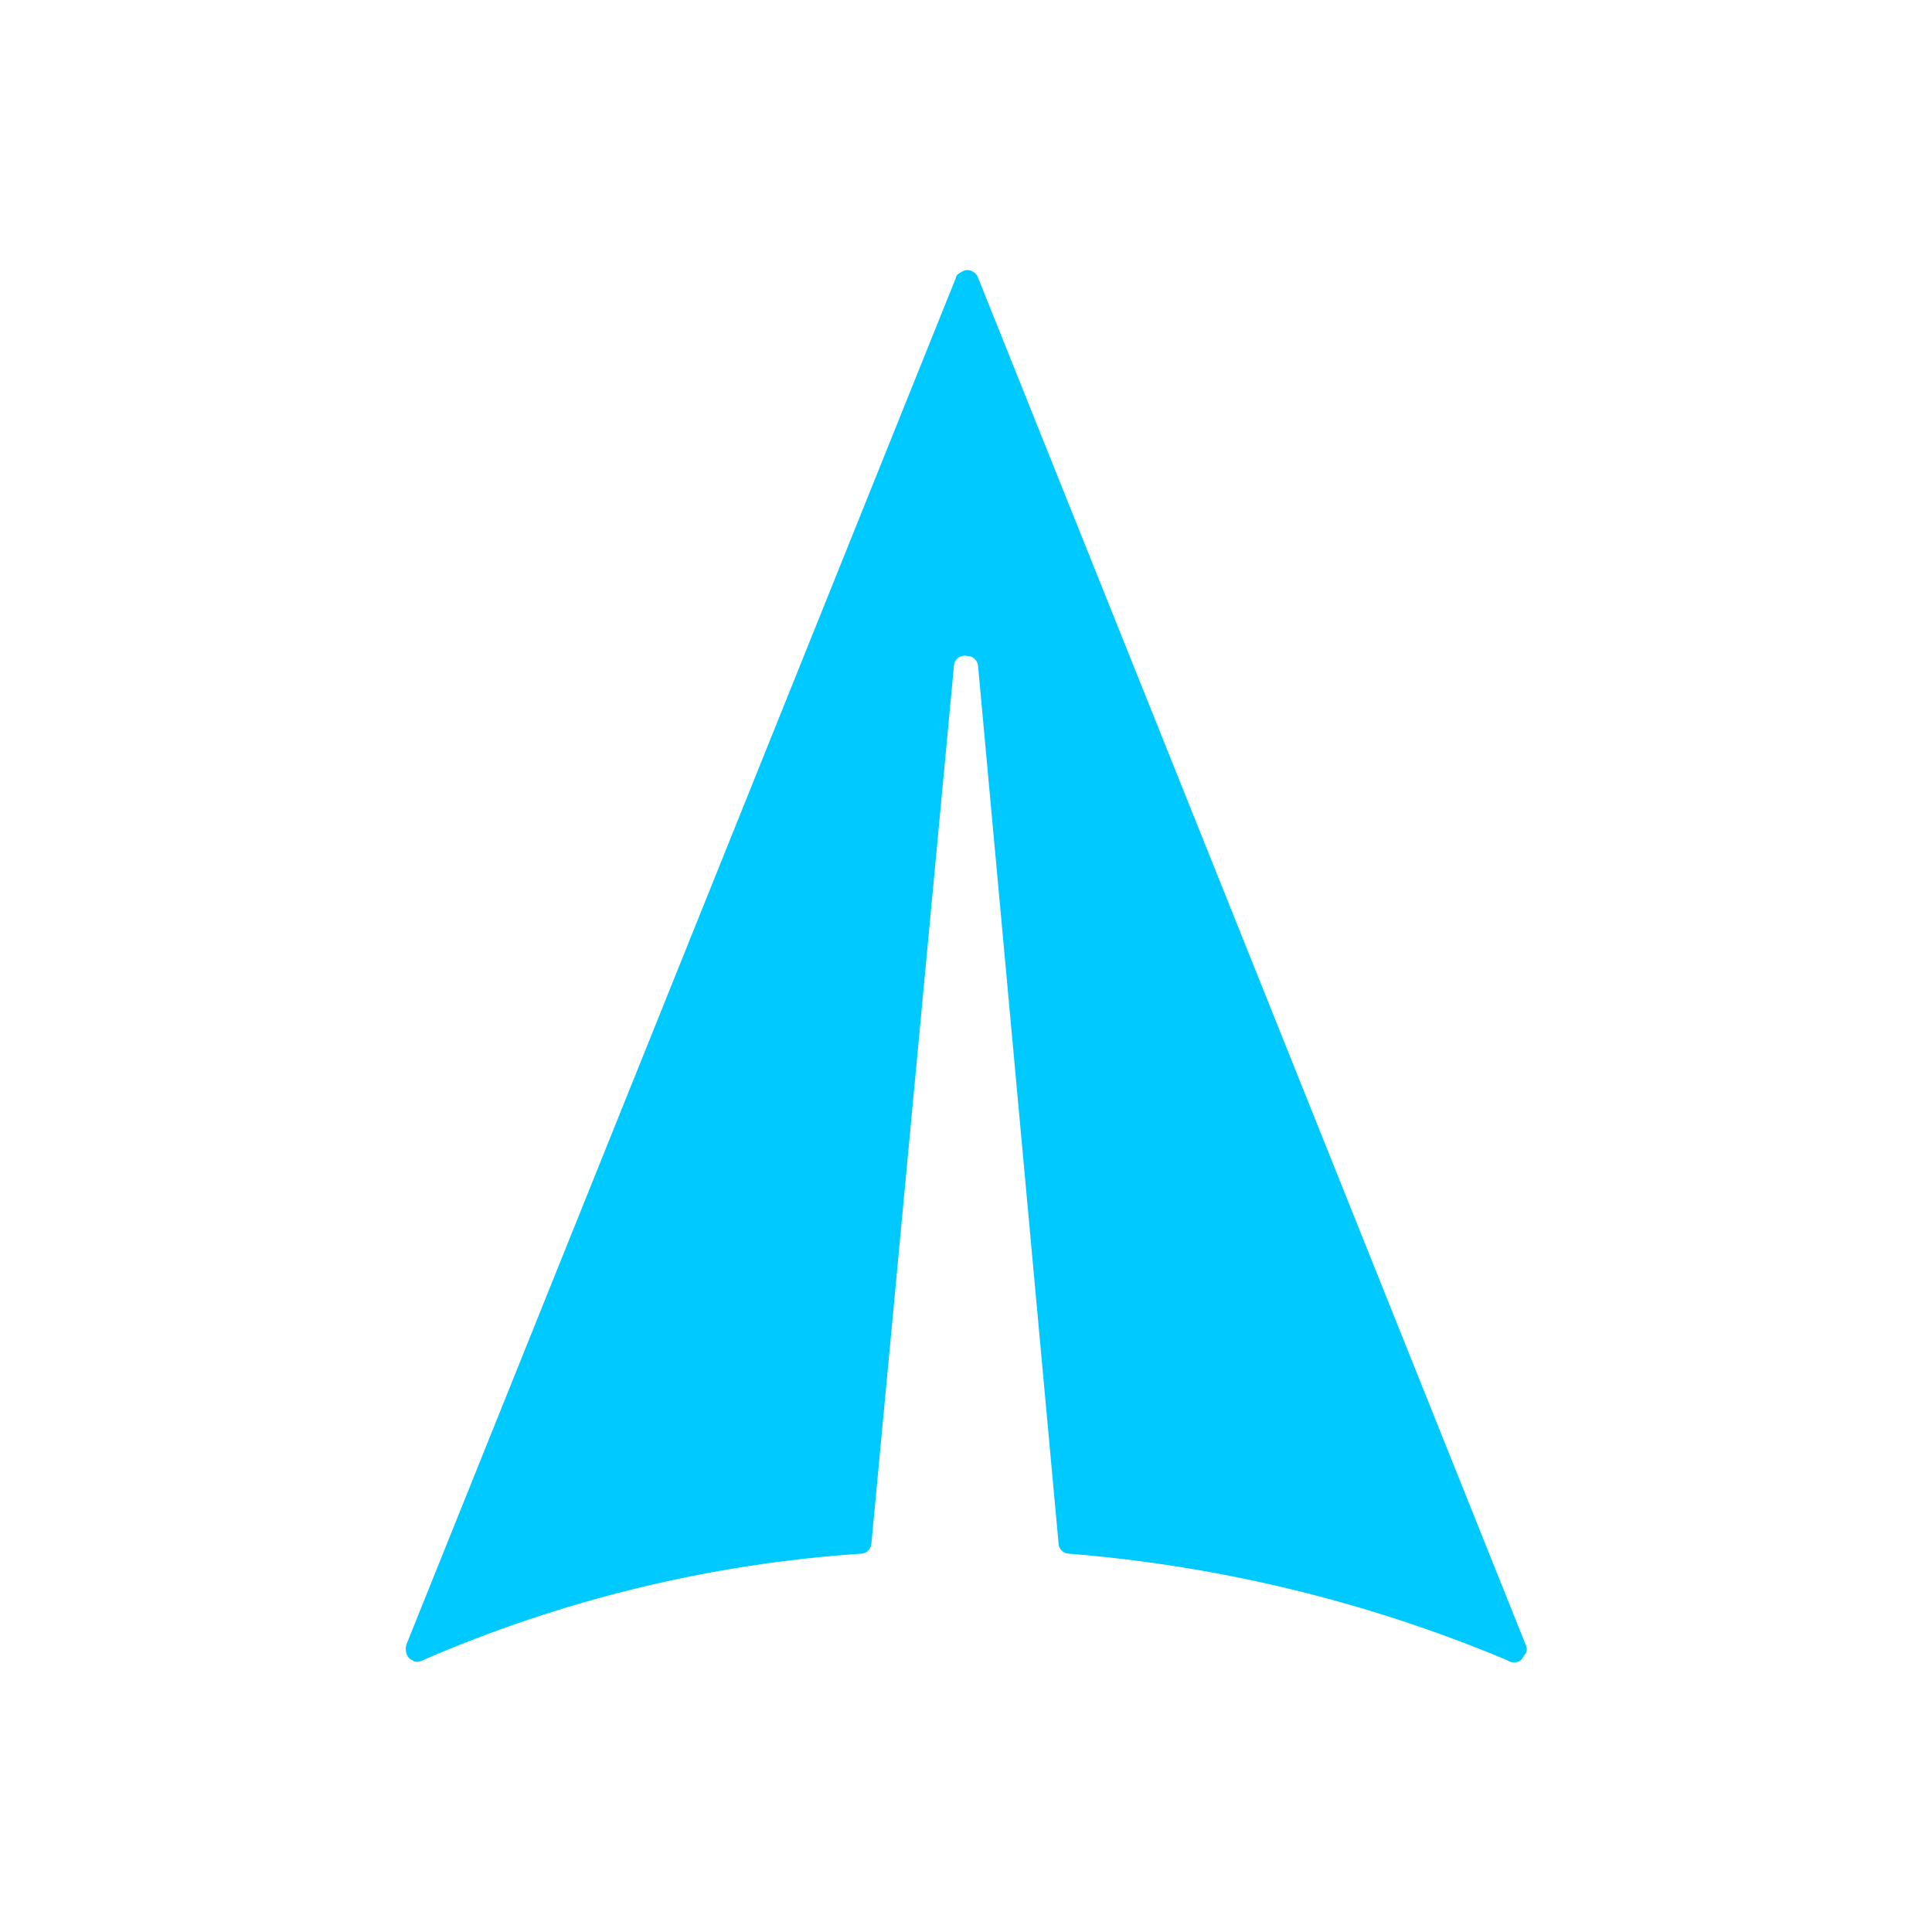 <?xml version="1.0" encoding="utf-8"?>
<!-- Generator: Adobe Illustrator 21.1.0, SVG Export Plug-In . SVG Version: 6.00 Build 0)  -->
<svg version="1.1" id="Layer_1" xmlns="http://www.w3.org/2000/svg" xmlns:xlink="http://www.w3.org/1999/xlink" x="0px" y="0px"
	 viewBox="0 0 96 96" style="enable-background:new 0 0 96 96;" xml:space="preserve">
<style type="text/css">
	.st0{fill:#00C9FF;}
</style>
<title>Aeroplane-Icon-Black-07</title>
<path class="st0" d="M75.8,81.7L48.6,13.8c-0.1-0.3-0.5-0.5-0.8-0.3c-0.2,0.1-0.3,0.2-0.3,0.3L20.2,81.7c-0.1,0.3,0,0.7,0.3,0.8
	c0.1,0.1,0.3,0.1,0.5,0c6.9-3,14.3-4.8,21.8-5.3c0.3,0,0.5-0.3,0.5-0.5l4.1-43.6c0-0.3,0.3-0.6,0.7-0.5c0.3,0,0.5,0.3,0.5,0.5
	l4,43.6c0,0.3,0.3,0.5,0.5,0.5c7.5,0.6,14.9,2.4,21.8,5.3c0.3,0.2,0.7,0.1,0.8-0.2C75.9,82.1,75.9,81.9,75.8,81.7z"/>
</svg>
